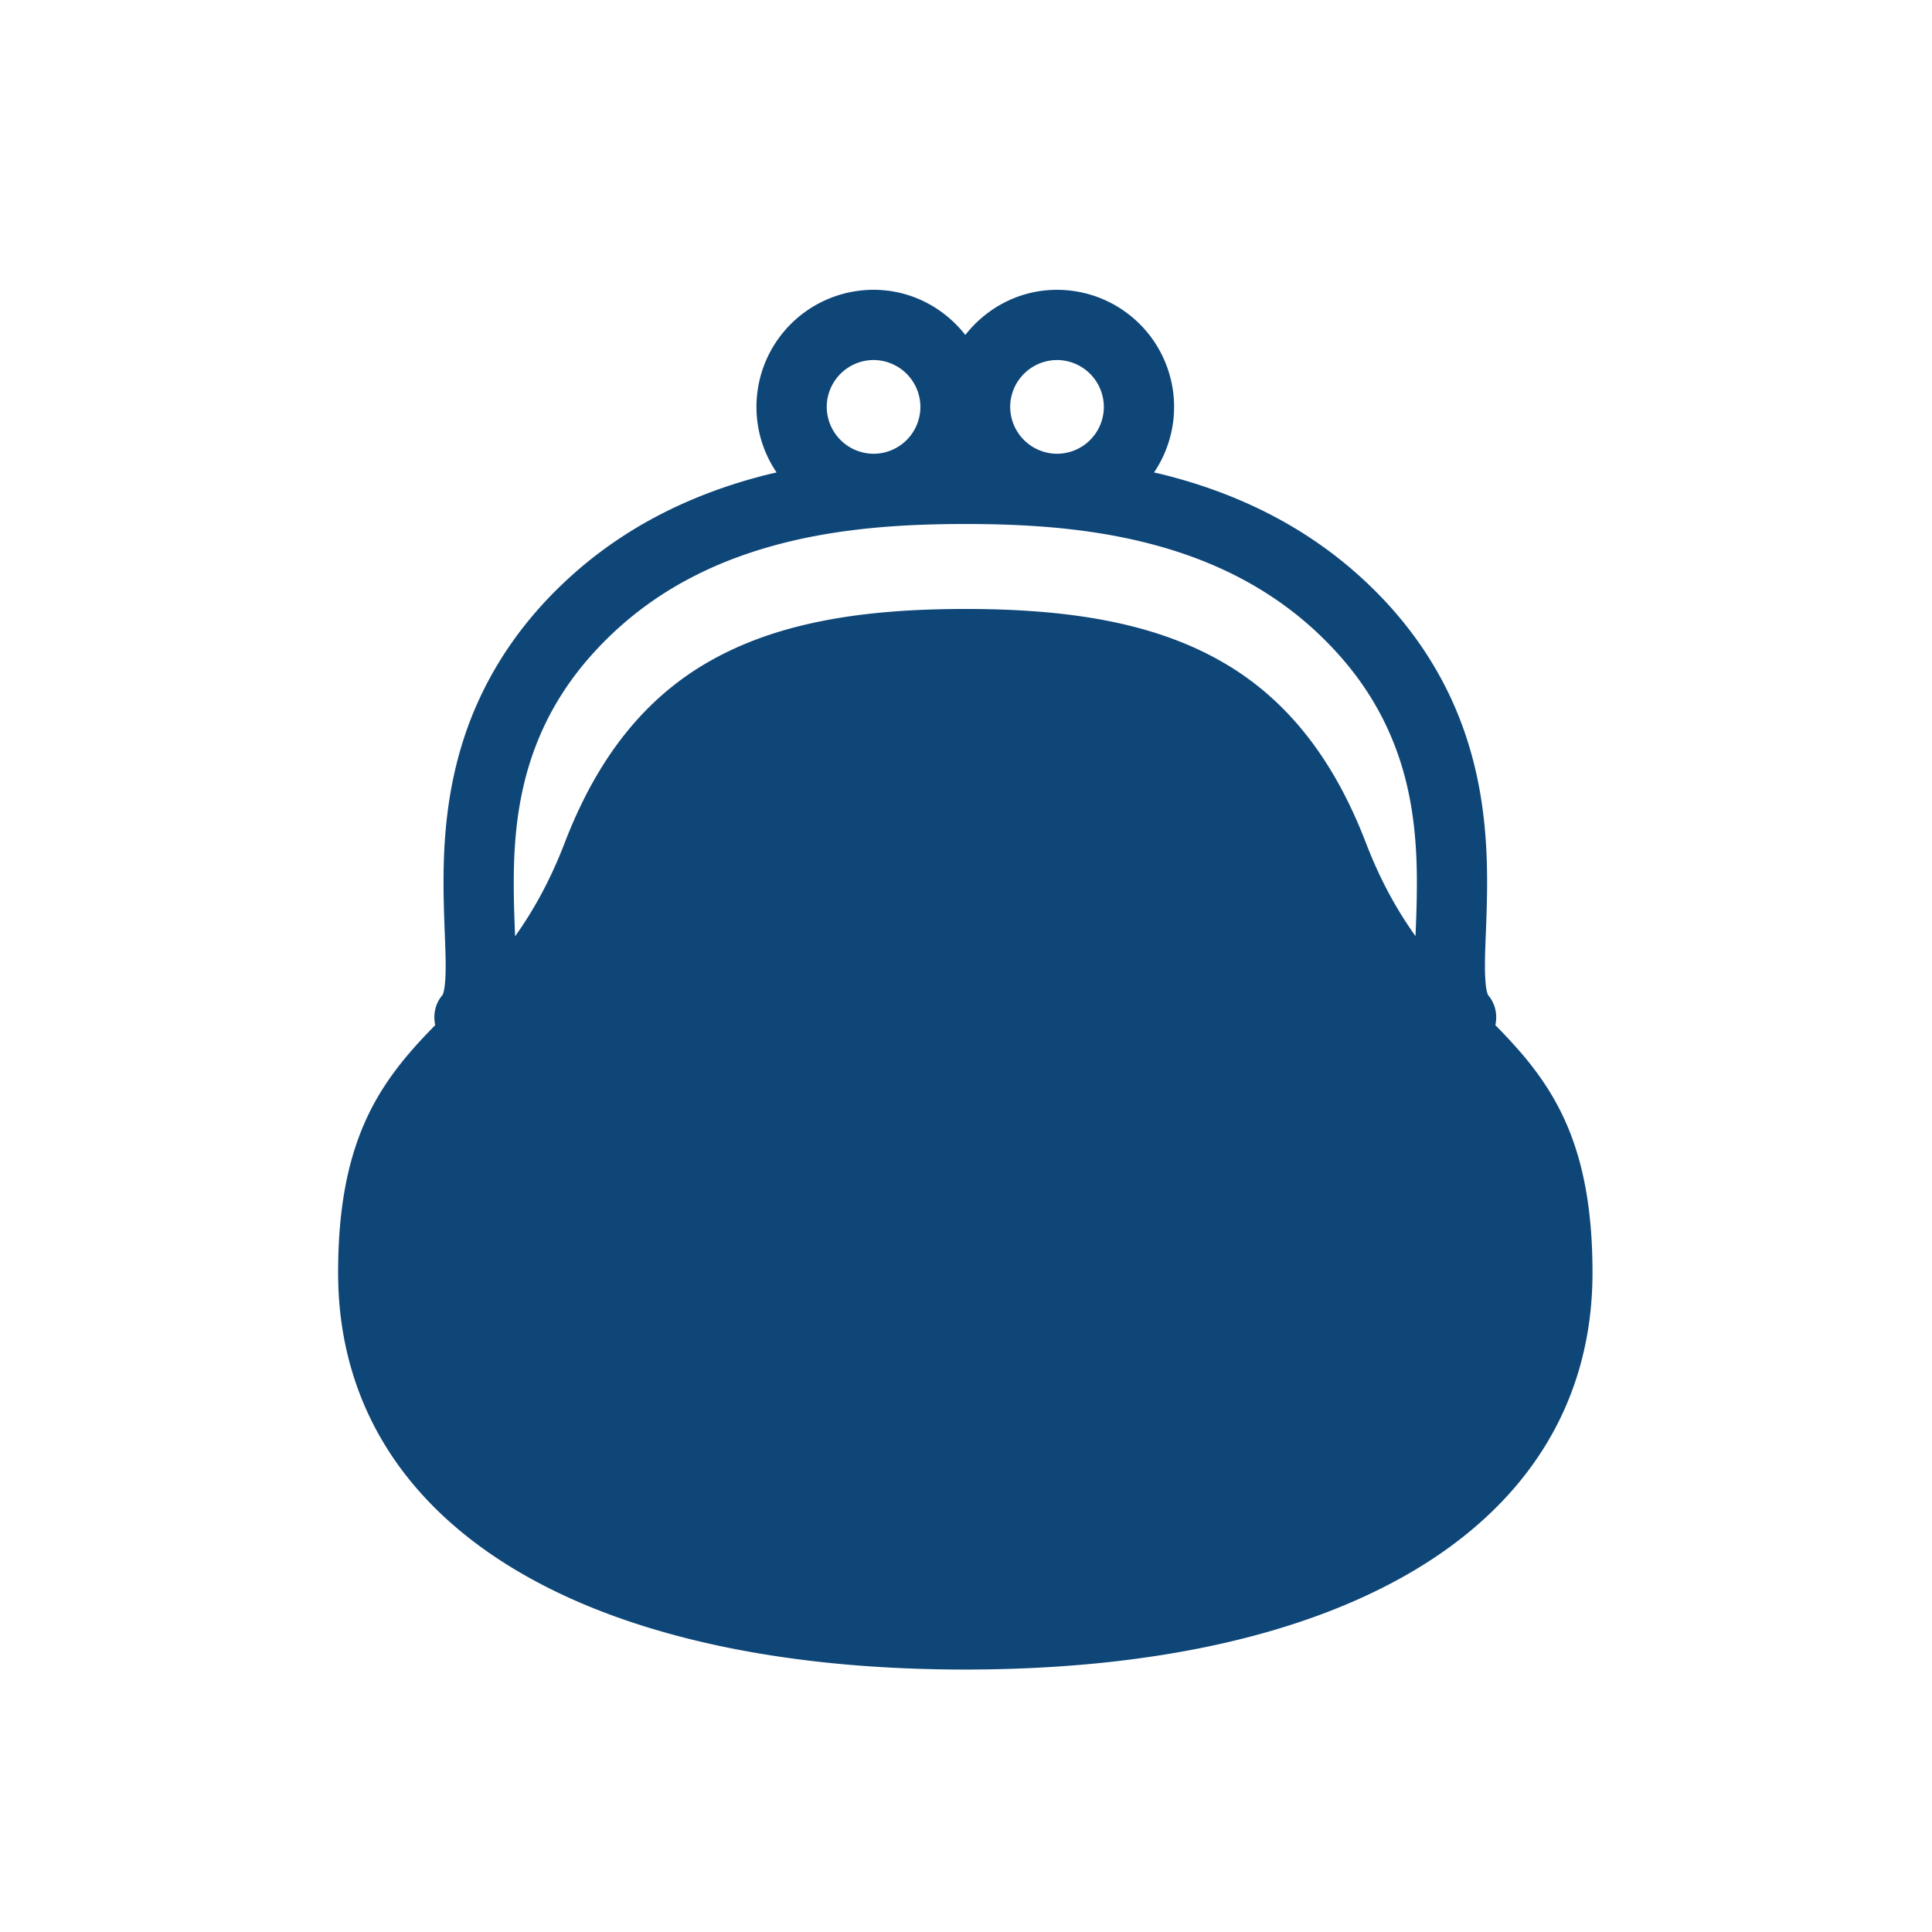<svg width="102" height="102" viewBox="0 0 102 102" fill="none" xmlns="http://www.w3.org/2000/svg">
    <path d="M82.726 59.391c-.642-1.496-1.48-2.703-2.387-3.766a30.106 30.106 0 0 0-1.392-1.502c.122-.56 0-1.16-.407-1.614l.01-.005a1.647 1.647 0 0 1-.099-.431 8.983 8.983 0 0 1-.053-1.072c-.002-1.106.114-2.65.114-4.423 0-2.241-.185-4.878-1.09-7.634-.9-2.757-2.536-5.616-5.308-8.22-3.284-3.09-7.12-4.79-10.833-5.7-.12-.03-.238-.052-.354-.08a6.182 6.182 0 0 0-5.122-9.643c-1.971-.001-3.71.941-4.841 2.382-1.13-1.44-2.87-2.383-4.844-2.383a6.183 6.183 0 0 0-6.183 6.18c0 1.285.394 2.476 1.063 3.463-.118.03-.233.051-.353.08-3.713.912-7.554 2.61-10.833 5.7-2.774 2.606-4.408 5.467-5.311 8.221-.903 2.757-1.087 5.393-1.087 7.634 0 1.774.113 3.312.113 4.42 0 .578-.035 1.03-.09 1.284a.916.916 0 0 1-.061.218l-.002.005.006.004c-.404.453-.526 1.05-.404 1.614-.156.156-.31.316-.463.476-1.253 1.322-2.458 2.794-3.314 4.793-.858 2-1.352 4.479-1.35 7.802-.002 3.41.868 6.492 2.497 9.137 2.445 3.97 6.538 6.923 11.762 8.877 5.233 1.956 11.631 2.936 18.854 2.936 9.63-.005 17.795-1.736 23.68-5.224 2.938-1.745 5.308-3.944 6.935-6.59 1.63-2.645 2.499-5.726 2.497-9.136.002-3.323-.492-5.802-1.35-7.803zm-26.92-40.383a2.48 2.48 0 0 1 2.471 2.472 2.476 2.476 0 0 1-2.472 2.476 2.482 2.482 0 0 1-2.472-2.476 2.481 2.481 0 0 1 2.472-2.472zm-9.686 0a2.48 2.48 0 0 1 2.472 2.472 2.476 2.476 0 0 1-2.472 2.476 2.482 2.482 0 0 1-2.472-2.476 2.48 2.48 0 0 1 2.472-2.472zm28.612 30.415c-.933-1.307-1.825-2.863-2.614-4.913-1.738-4.535-4.28-7.736-7.812-9.688-3.528-1.956-7.907-2.672-13.342-2.672-5.435 0-9.813.716-13.343 2.672-3.532 1.952-6.073 5.153-7.812 9.688-.79 2.046-1.68 3.61-2.614 4.922-.035-.902-.073-1.84-.07-2.854 0-2.032.172-4.25.904-6.478.736-2.23 2.007-4.484 4.328-6.674 2.717-2.56 5.909-3.994 9.179-4.801 3.266-.805 6.585-.96 9.428-.96 2.845 0 6.162.155 9.428.96 3.27.807 6.46 2.24 9.179 4.801 2.32 2.19 3.59 4.444 4.328 6.674.731 2.227.905 4.444.905 6.478.002 1.01-.036 1.947-.072 2.845z" fill="#0F4678"/>
</svg>
